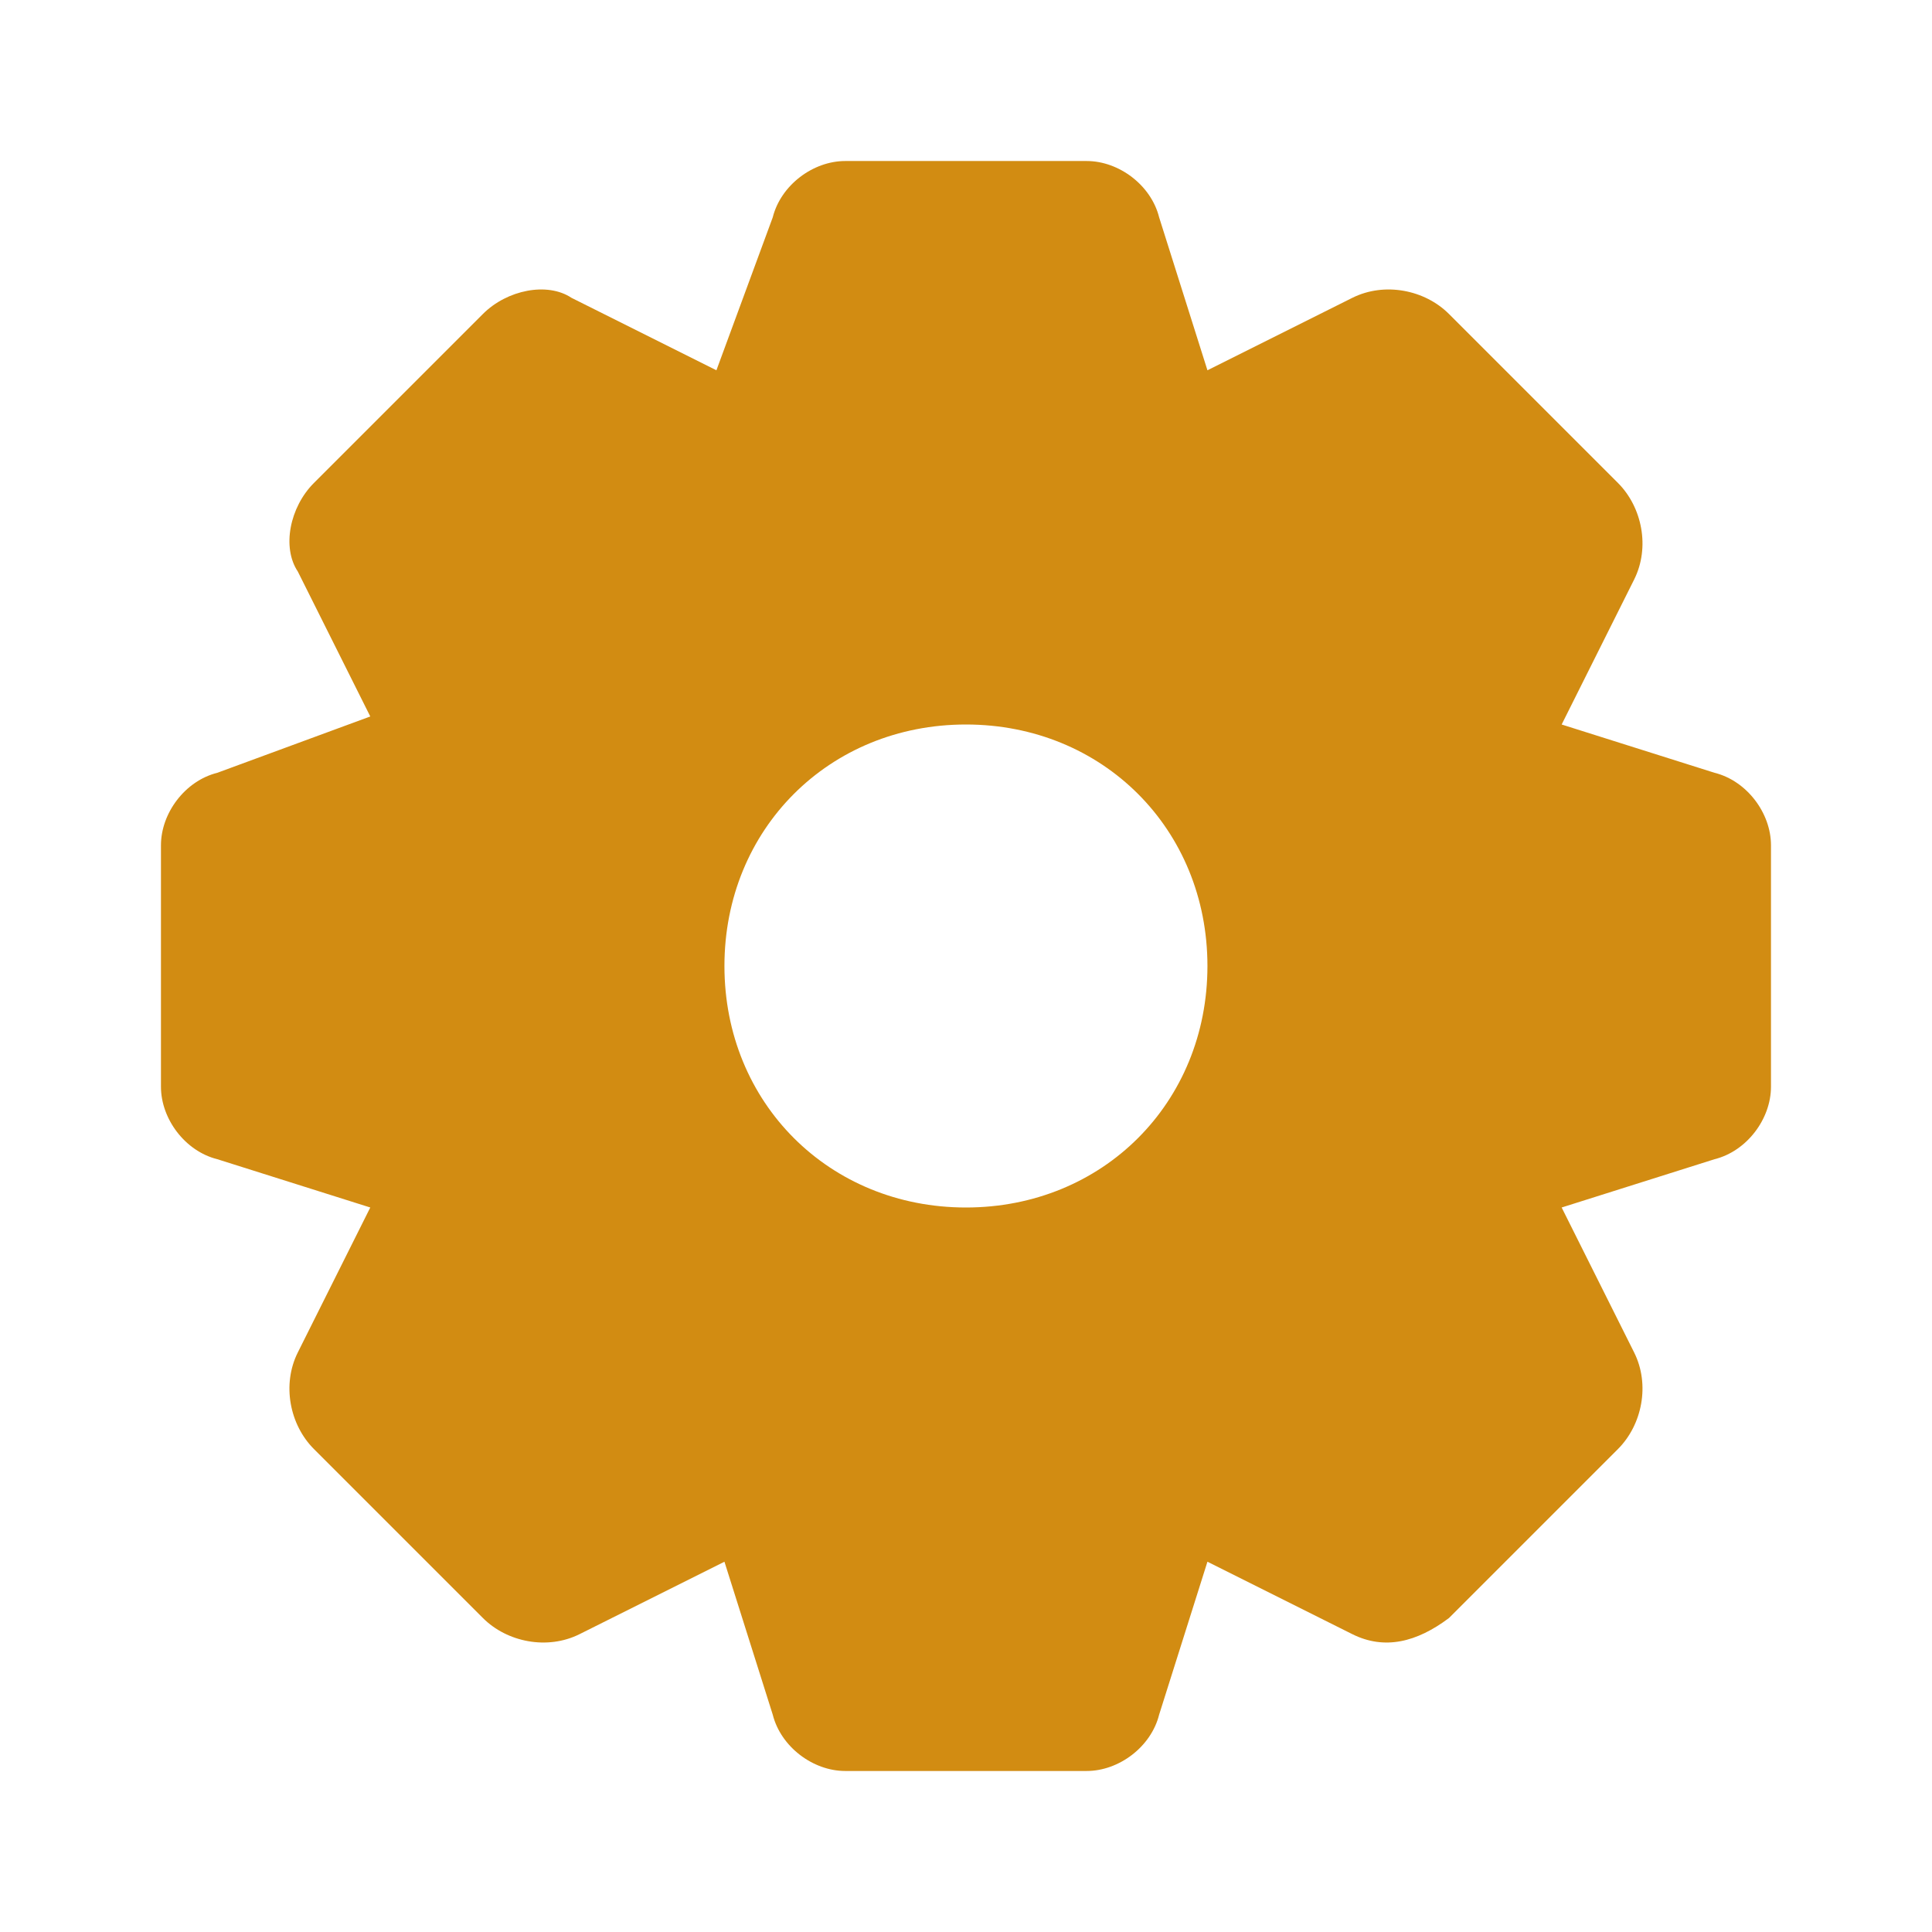 <svg width="32" height="32" viewBox="0 0 32 32" fill="none" xmlns="http://www.w3.org/2000/svg">
<path d="M28.399 12.8L25.866 12L27.066 9.6C27.333 9.067 27.199 8.4 26.799 8L23.999 5.2C23.599 4.8 22.933 4.667 22.399 4.933L19.999 6.133L19.199 3.6C19.066 3.067 18.533 2.667 17.999 2.667H13.999C13.466 2.667 12.933 3.067 12.799 3.6L11.866 6.133L9.466 4.933C9.066 4.667 8.399 4.8 7.999 5.2L5.199 8C4.799 8.4 4.666 9.067 4.933 9.467L6.133 11.867L3.599 12.8C3.066 12.933 2.666 13.467 2.666 14V18C2.666 18.533 3.066 19.067 3.599 19.2L6.133 20L4.933 22.4C4.666 22.933 4.799 23.6 5.199 24L7.999 26.8C8.399 27.2 9.066 27.333 9.599 27.067L11.999 25.867L12.799 28.4C12.933 28.933 13.466 29.333 13.999 29.333H17.999C18.533 29.333 19.066 28.933 19.199 28.4L19.999 25.867L22.399 27.067C22.933 27.333 23.466 27.2 23.999 26.8L26.799 24C27.199 23.6 27.333 22.933 27.066 22.4L25.866 20L28.399 19.2C28.933 19.067 29.333 18.533 29.333 18V14C29.333 13.467 28.933 12.933 28.399 12.8ZM15.999 20C13.733 20 11.999 18.267 11.999 16C11.999 13.733 13.733 12 15.999 12C18.266 12 19.999 13.733 19.999 16C19.999 18.267 18.266 20 15.999 20Z" fill="#D28C12"/>
</svg>
